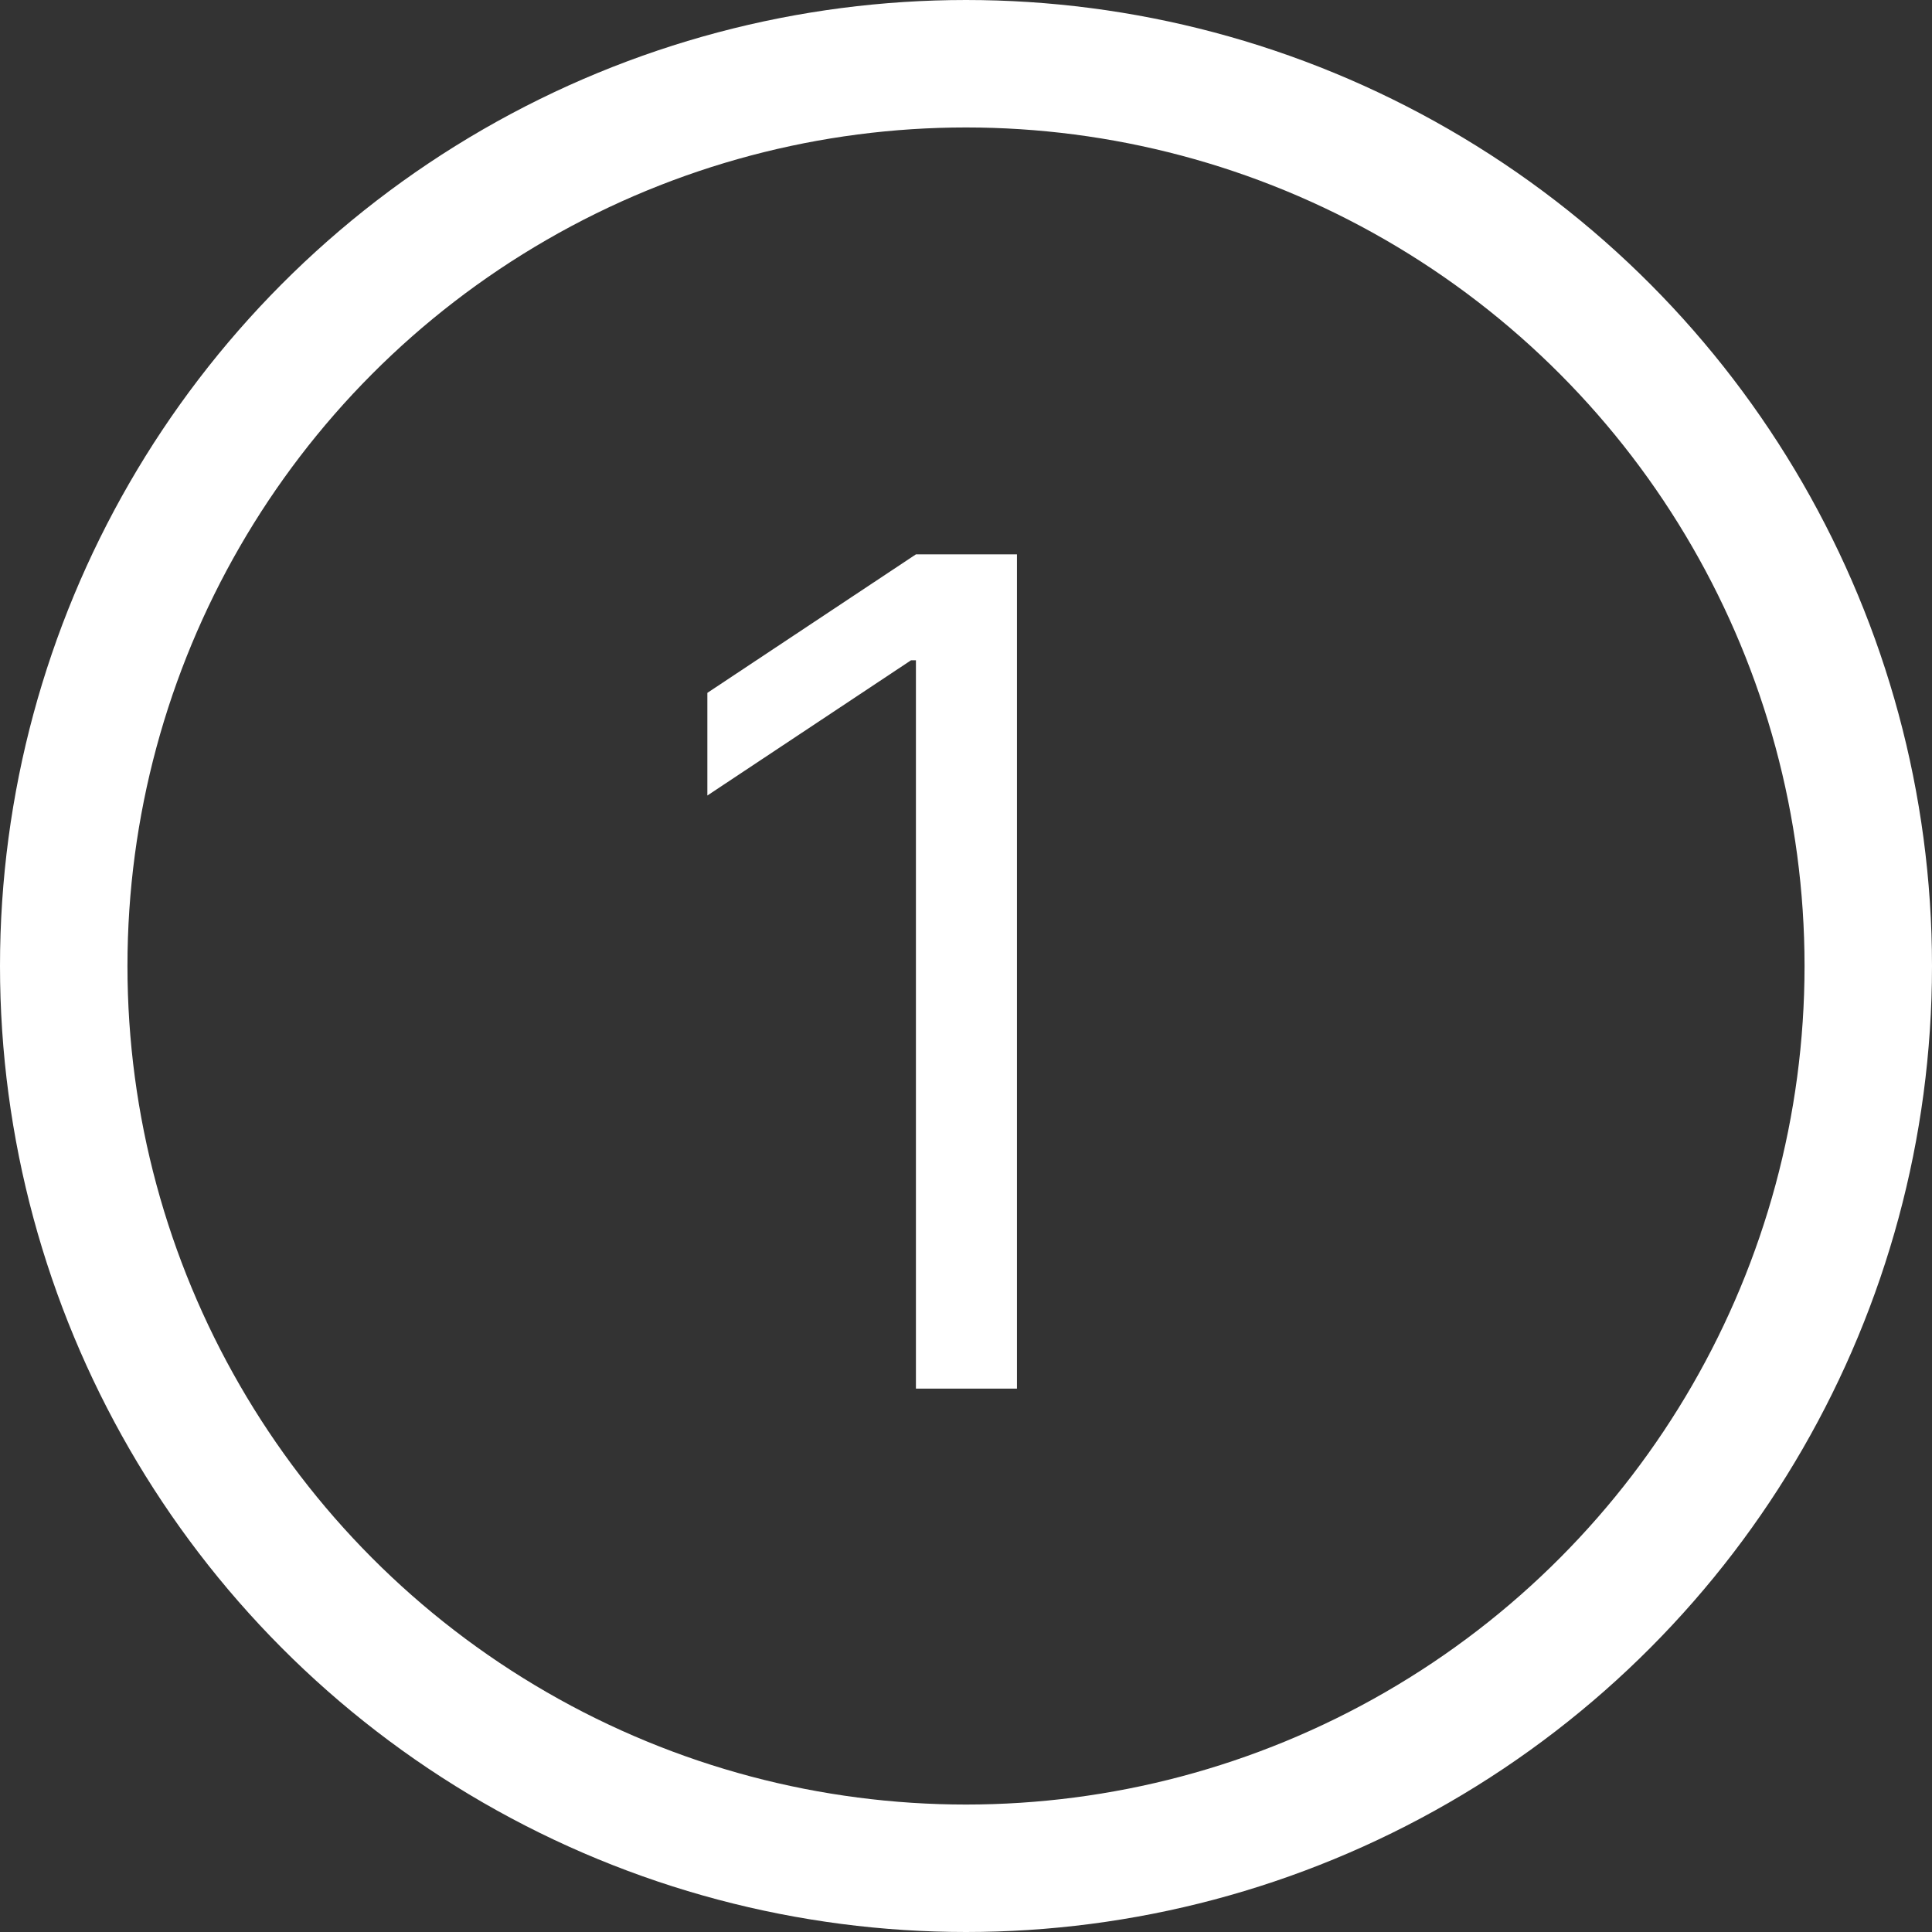 <svg xmlns="http://www.w3.org/2000/svg" width="288" height="288" viewBox="0 0 288 288" fill="none"><rect x="0" y="0" width="288" height="288" fill="#333333" stroke="none"/><circle cx="144" cy="144" r="134.5" stroke="white" stroke-width="19"></circle><path d="M151.596 82.637V207H136.536V98.425H135.808L105.445 118.586V103.283L136.536 82.637H151.596Z" fill="white"></path></svg>